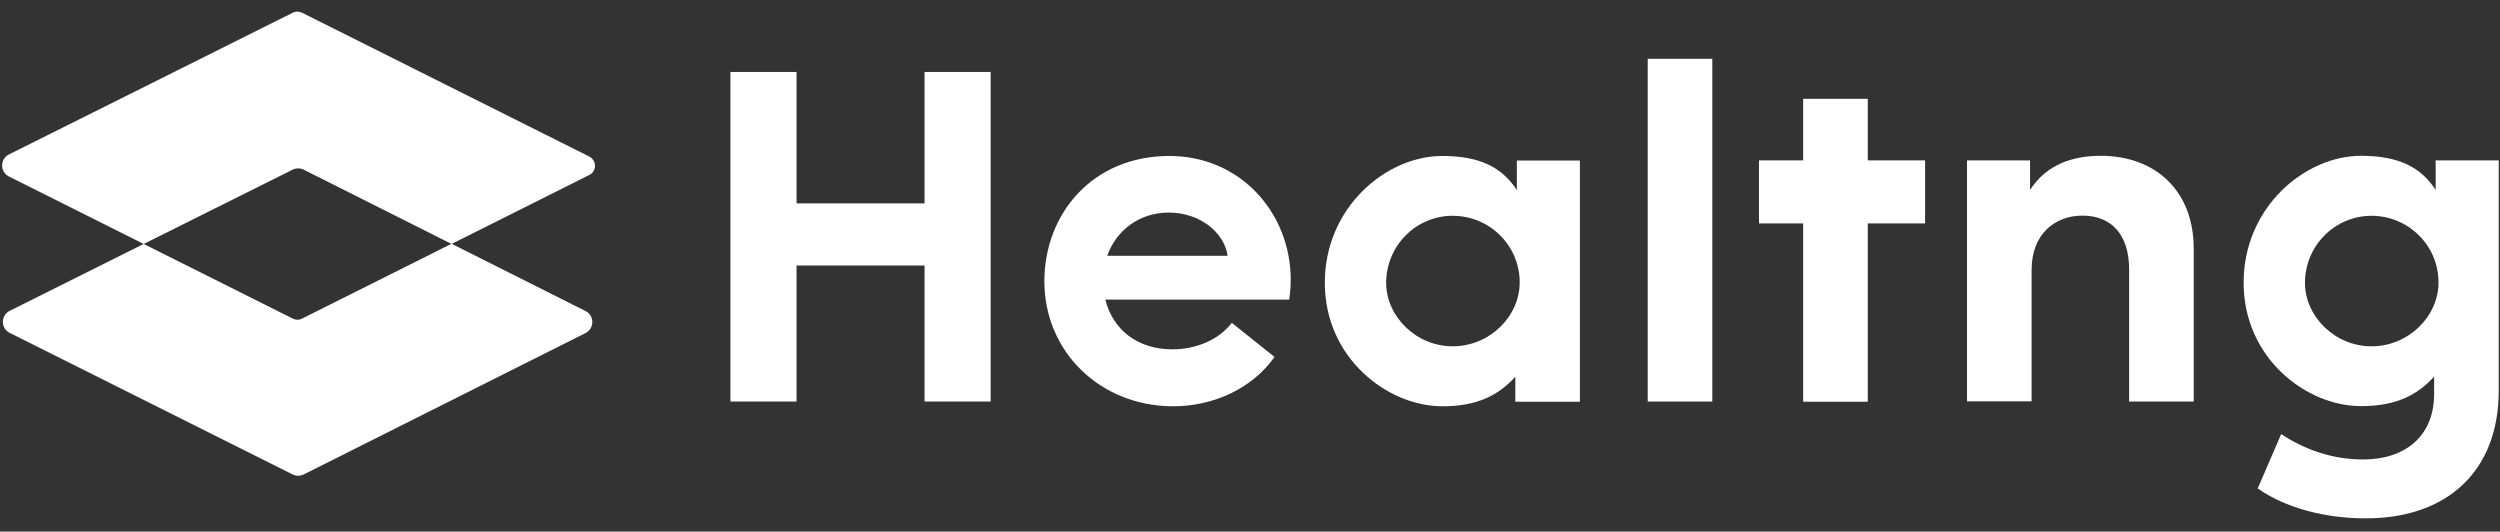 <svg xmlns="http://www.w3.org/2000/svg" width="174" height="37" viewBox="0 0 174 37" fill="none"><rect x="0" y="0" width="174" height="37" fill="#333333" stroke="none"/><path d="M40.748 23.183L21.137 33.022C20.899 33.141 20.607 33.141 20.368 33.022L0.678 23.17C0.042 22.852 0.042 21.95 0.678 21.632L10 16.978L20.381 22.176C20.58 22.282 20.819 22.282 21.018 22.176L31.427 16.965L40.748 21.645C41.384 21.964 41.384 22.865 40.748 23.183Z" fill="white"></path><path d="M41.013 12.18L31.427 16.98L21.137 11.809C20.899 11.69 20.607 11.69 20.368 11.809L10 16.98L0.625 12.286C-0.011 11.968 -0.011 11.066 0.625 10.748L20.382 0.883C20.581 0.777 20.819 0.79 21.018 0.883L41.013 10.894C41.543 11.172 41.543 11.915 41.013 12.18Z" fill="white"></path><path d="M50.838 5.008H55.439V14.157H64.349V5.008H68.95V27.946H64.349V18.479H55.439V27.946H50.838V5.008Z" fill="white"></path><path d="M72.689 19.58C72.689 14.873 76.044 10.855 81.388 10.855C86.333 10.855 89.834 14.82 89.834 19.474C89.834 19.938 89.794 20.429 89.728 20.853H76.932C77.423 22.868 79.094 24.314 81.6 24.314C83.124 24.314 84.742 23.744 85.737 22.471L88.707 24.844C87.182 27.005 84.503 28.278 81.639 28.278C76.574 28.265 72.689 24.486 72.689 19.58ZM85.445 17.803C85.193 16.106 83.429 14.793 81.348 14.793C79.332 14.793 77.701 16 77.065 17.803H85.445Z" fill="white"></path><path d="M92.207 19.686C92.207 14.422 96.49 10.855 100.375 10.855C103.027 10.855 104.551 11.664 105.572 13.229V11.174H109.961V27.96H105.466V26.223C104.299 27.496 102.854 28.278 100.375 28.278C96.556 28.265 92.207 24.91 92.207 19.686ZM105.771 19.646C105.771 17.101 103.69 15.019 101.104 15.019C98.558 15.019 96.477 17.101 96.477 19.686C96.477 22.02 98.558 24.102 101.104 24.102C103.69 24.102 105.771 22.02 105.771 19.646Z" fill="white"></path><path d="M114.681 4.094H119.176V27.947H114.681V4.094Z" fill="white"></path><path d="M125.501 15.55H122.425V11.162H125.501V6.879H129.996V11.162H133.987V15.55H129.996V27.961H125.501V15.55Z" fill="white"></path><path d="M152.683 17.314V27.948H148.188V18.759C148.188 16.36 146.981 15.007 144.939 15.007C143.03 15.007 141.399 16.28 141.399 18.786V27.935H136.904V11.162H141.293V13.217C142.46 11.414 144.303 10.844 146.212 10.844C149.964 10.844 152.683 13.217 152.683 17.314Z" fill="white"></path><path d="M157.138 33.994L158.769 30.215C160.505 31.343 162.375 31.979 164.497 31.979C167.361 31.979 169.416 30.388 169.416 27.418V26.211C168.249 27.484 166.804 28.266 164.324 28.266C160.505 28.266 156.156 24.912 156.156 19.674C156.156 14.411 160.439 10.844 164.324 10.844C166.976 10.844 168.501 11.653 169.522 13.217V11.162H173.911V27.206C173.911 32.761 170.344 36.076 164.682 36.076C161.911 36.089 159.087 35.373 157.138 33.994ZM169.721 19.648C169.721 17.102 167.639 15.02 165.053 15.02C162.508 15.02 160.426 17.102 160.426 19.688C160.426 22.021 162.508 24.103 165.053 24.103C167.639 24.103 169.721 22.021 169.721 19.648Z" fill="white"></path></svg>